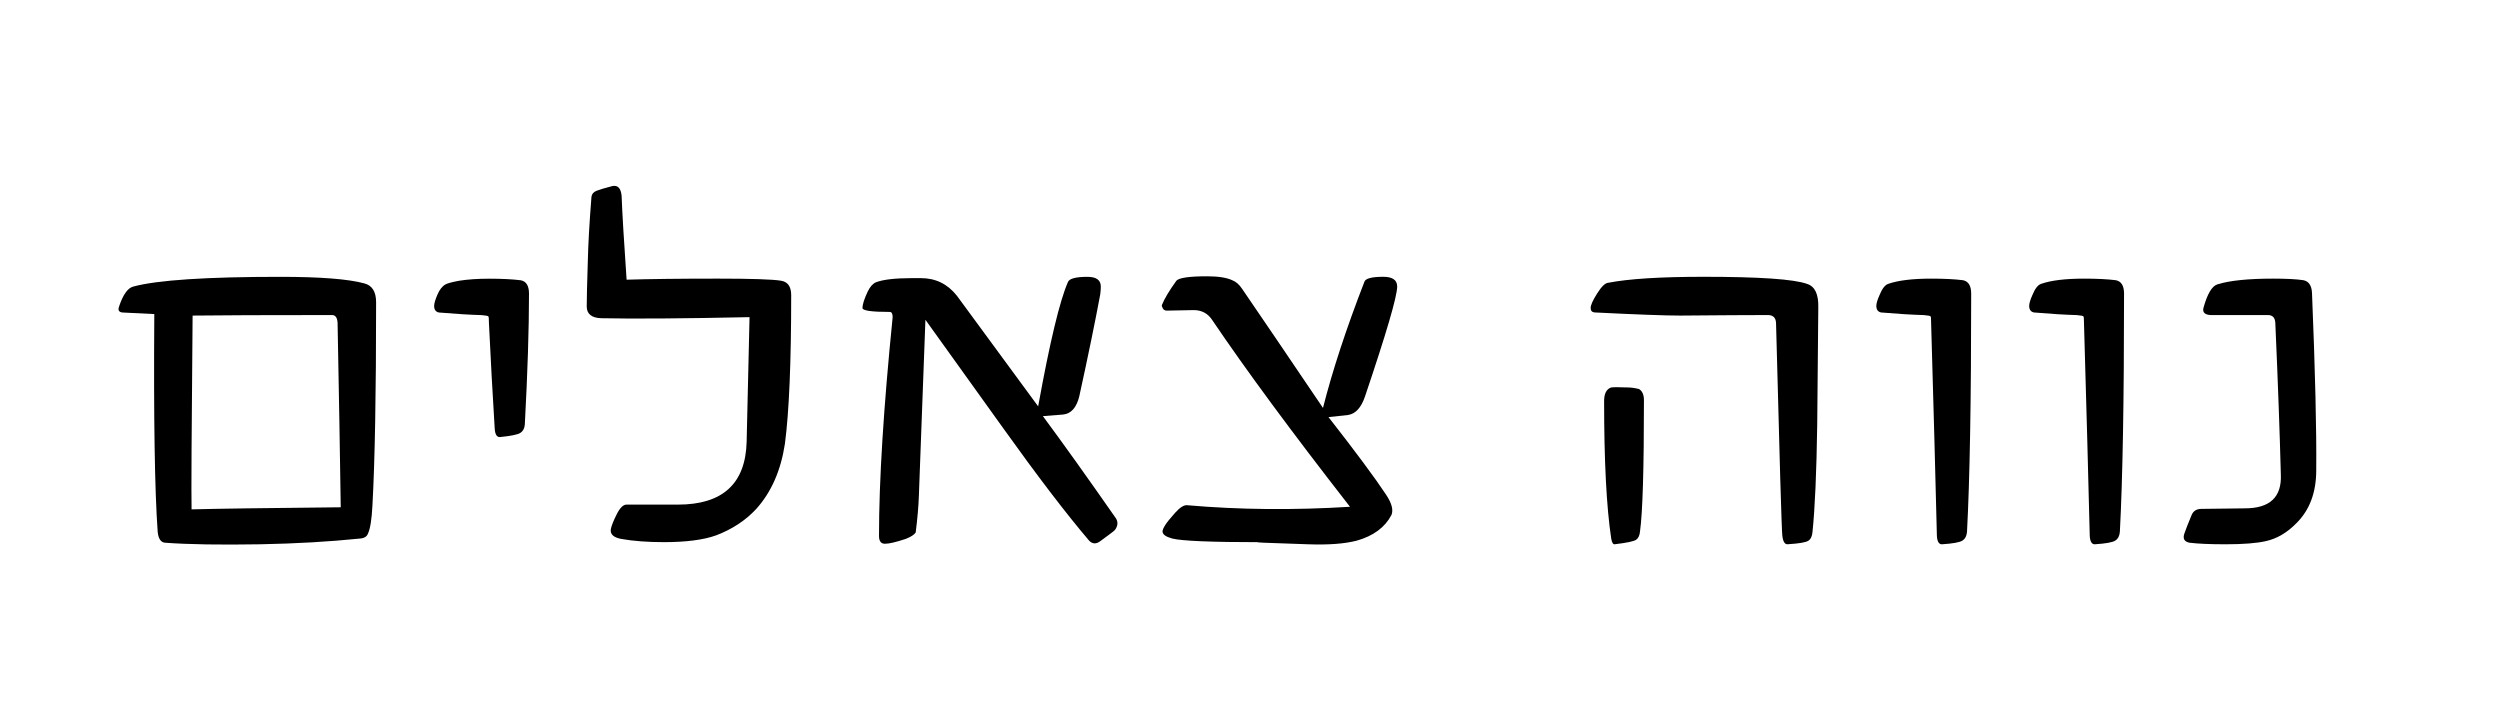 <?xml version="1.0" encoding="utf-8"?>
<!-- Generator: Adobe Illustrator 24.0.0, SVG Export Plug-In . SVG Version: 6.00 Build 0)  -->
<svg version="1.1" id="Layer_1" xmlns="http://www.w3.org/2000/svg" xmlns:xlink="http://www.w3.org/1999/xlink" x="0px" y="0px"
	 viewBox="0 0 656 189" style="enable-background:new 0 0 656 189;" xml:space="preserve">
<g>
	<path d="M98.69,79.31c0,23.94-0.32,41.7-0.96,53.26c-0.18,3.67-0.57,6.15-1.17,7.43c-0.28,0.78-0.96,1.22-2.06,1.31
		c-8.07,0.83-16.81,1.33-26.21,1.51c-10.55,0.18-18.88,0.04-24.98-0.41c-1.1-0.09-1.74-1.03-1.93-2.82
		c-0.78-10.78-1.08-29.84-0.89-57.18l-8.33-0.41c-0.92-0.09-1.24-0.57-0.96-1.44c1.05-3.21,2.32-5,3.78-5.37
		c6.33-1.7,19.17-2.55,38.53-2.55c10.5,0,17.87,0.57,22.09,1.72C97.66,74.9,98.69,76.55,98.69,79.31z M89.41,133.11
		c-0.18-13.07-0.46-29.22-0.83-48.44c-0.09-1.33-0.57-2-1.44-2c-17.39,0-29.59,0.05-36.6,0.14c-0.27,29.95-0.37,46.9-0.27,50.85
		C56.82,133.48,69.87,133.3,89.41,133.11z"/>
	<path d="M138.81,77.04c0,9.31-0.37,20.78-1.1,34.4c-0.09,1.01-0.49,1.73-1.2,2.17c-0.71,0.44-2.47,0.79-5.26,1.07
		c-0.87,0.09-1.35-0.66-1.44-2.27c-0.55-8.94-1.06-18.14-1.51-27.59c0-1.05-0.05-1.65-0.14-1.79c-0.09-0.14-0.67-0.25-1.72-0.34
		c-3.17-0.09-6.93-0.32-11.28-0.69c-0.83-0.18-1.24-0.76-1.24-1.72c0-0.64,0.29-1.63,0.86-2.96c0.57-1.33,1.27-2.22,2.1-2.68
		c0.46-0.28,1.63-0.6,3.51-0.96c2.34-0.37,4.98-0.55,7.91-0.55c3.39,0,6.17,0.14,8.33,0.41C138.07,73.8,138.81,74.97,138.81,77.04z"
		/>
	<path d="M207.61,77.45c0,17.66-0.55,30.66-1.65,39.01c-1.06,6.97-3.55,12.66-7.5,17.06c-2.8,3.03-6.31,5.34-10.53,6.95
		c-3.3,1.19-7.87,1.79-13.69,1.79c-4.22,0-7.94-0.27-11.15-0.83c-2.06-0.37-3-1.21-2.82-2.55c0.18-0.92,0.7-2.22,1.55-3.92
		c0.85-1.7,1.71-2.55,2.58-2.55h13.49c11.74,0,17.75-5.5,18.03-16.51l0.76-32.68c-17.48,0.37-30.46,0.46-38.94,0.28
		c-2.52-0.09-3.78-1.12-3.78-3.1c0-2.06,0.09-5.96,0.28-11.7c0.09-4.4,0.41-10.09,0.96-17.06c0.09-0.73,0.54-1.26,1.34-1.58
		c0.8-0.32,2.19-0.73,4.16-1.24c1.42-0.28,2.22,0.57,2.41,2.55c0.18,4.72,0.62,12.06,1.31,22.02c5.92-0.18,13.9-0.28,23.94-0.28
		c8.81,0,14.33,0.18,16.58,0.55C206.72,73.94,207.61,75.2,207.61,77.45z"/>
	<path d="M292.86,136.07c0.55,0.96,0.46,1.95-0.28,2.96c-0.09,0.18-1.38,1.17-3.85,2.96c-1.1,0.83-2.09,0.78-2.96-0.14
		c-6.01-7.06-13.51-16.88-22.5-29.45l-20.44-28.49l-1.72,46.24c-0.09,2.71-0.37,5.89-0.83,9.56c-0.37,0.6-1.26,1.17-2.68,1.72
		c-2.52,0.83-4.27,1.24-5.23,1.24c-1.15,0.09-1.72-0.6-1.72-2.06c0-14.49,1.19-33.62,3.58-57.38c0-0.92-0.25-1.38-0.76-1.38
		c-4.77,0-7.16-0.34-7.16-1.03c0-0.92,0.46-2.36,1.38-4.33c0.6-1.24,1.31-2.04,2.13-2.41c1.88-0.73,5.07-1.1,9.56-1.1h2.27
		c3.85,0,6.99,1.54,9.43,4.61c4.45,6.1,11.56,15.78,21.33,29.04c3.07-16.93,5.69-27.82,7.84-32.68c0.41-0.87,2.11-1.31,5.09-1.31
		c2.34,0,3.51,0.85,3.51,2.55c0,0.6-0.05,1.26-0.14,2c-1.29,6.97-3.12,15.89-5.5,26.77c-0.73,3.03-2.18,4.63-4.33,4.82l-5.23,0.41
		C278.94,116.32,285.34,125.29,292.86,136.07z"/>
	<path d="M358.16,104.08c-1.01,2.94-2.5,4.54-4.47,4.82l-5.09,0.55c7.06,9.04,12.09,15.8,15.07,20.3c1.51,2.25,2,4.04,1.45,5.37
		c-1.7,3.26-4.73,5.5-9.08,6.74c-3.17,0.83-7.43,1.15-12.8,0.96c-11.47-0.37-15.55-0.55-12.25-0.55c-13.07,0-20.87-0.32-23.39-0.96
		c-1.7-0.46-2.55-1.08-2.55-1.86c0-0.37,0.24-0.93,0.72-1.69s1.35-1.83,2.61-3.23c1.26-1.4,2.31-2.05,3.13-1.96
		c13.62,1.19,27.87,1.33,42.73,0.41c-15.23-19.54-27.29-35.89-36.19-49.06c-1.15-1.7-2.75-2.55-4.82-2.55l-7.09,0.14
		c-0.46,0-0.8-0.21-1.03-0.62c-0.23-0.41-0.3-0.71-0.21-0.89c0.64-1.6,1.9-3.72,3.78-6.33c0.69-0.78,3.37-1.17,8.05-1.17
		c2.93,0,5.14,0.34,6.61,1.03c0.96,0.37,1.81,1.1,2.55,2.2c5.27,7.71,12.36,18.14,21.26,31.31c2.48-9.77,6.1-20.8,10.87-33.1
		c0.28-0.87,1.93-1.31,4.95-1.31c2.43,0,3.65,0.85,3.65,2.55C366.62,77.75,363.8,87.38,358.16,104.08z"/>
	<path d="M477.12,80.68c-0.09,10.23-0.18,20.44-0.28,30.62c-0.18,12.66-0.6,22.09-1.24,28.28c-0.09,1.15-0.47,1.93-1.14,2.34
		c-0.67,0.41-2.44,0.71-5.33,0.89c-0.78,0.09-1.26-0.65-1.45-2.24c-0.18-1.58-0.73-20.22-1.65-55.9c-0.09-1.33-0.8-2-2.13-2
		c-4.91,0-12.57,0.05-22.98,0.14c-4.04,0-11.56-0.28-22.57-0.83c-0.64-0.09-0.96-0.48-0.96-1.17c0-0.73,0.56-2,1.69-3.78
		c1.12-1.79,2.07-2.73,2.86-2.82c5.41-1.05,13.76-1.58,25.04-1.58c14.68,0,23.74,0.62,27.18,1.86
		C476.23,75.13,477.21,77.2,477.12,80.68z M431.37,105.04c0,17.98-0.34,29.45-1.03,34.4c-0.09,1.06-0.44,1.79-1.03,2.2
		c-0.6,0.41-2.45,0.8-5.57,1.17c-0.46,0.09-0.78-0.41-0.96-1.51c-1.24-8.26-1.86-20.27-1.86-36.05c0-1.97,0.62-3.17,1.86-3.58
		c0.55-0.09,2-0.09,4.33,0c0.87,0,1.86,0.14,2.96,0.41C430.93,102.59,431.37,103.57,431.37,105.04z"/>
	<path d="M517.24,77.04c0,28.07-0.37,48.92-1.1,62.54c-0.09,1.06-0.49,1.81-1.2,2.27s-2.47,0.78-5.26,0.96
		c-0.87,0.09-1.35-0.64-1.44-2.2c-0.37-15.23-0.87-33.83-1.51-55.8c0-1.05-0.05-1.65-0.14-1.79c-0.09-0.14-0.67-0.25-1.72-0.34
		c-3.17-0.09-6.93-0.32-11.28-0.69c-0.83-0.18-1.24-0.76-1.24-1.72c0-0.64,0.28-1.58,0.83-2.82c0.69-1.7,1.45-2.68,2.27-2.96
		c2.61-0.92,6.38-1.38,11.28-1.38c3.39,0,6.17,0.14,8.33,0.41C516.5,73.8,517.24,74.97,517.24,77.04z"/>
	<path d="M557.35,77.04c0,28.07-0.37,48.92-1.1,62.54c-0.09,1.06-0.49,1.81-1.2,2.27s-2.47,0.78-5.26,0.96
		c-0.87,0.09-1.35-0.64-1.44-2.2c-0.37-15.23-0.87-33.83-1.51-55.8c0-1.05-0.05-1.65-0.14-1.79c-0.09-0.14-0.67-0.25-1.72-0.34
		c-3.17-0.09-6.93-0.32-11.28-0.69c-0.83-0.18-1.24-0.76-1.24-1.72c0-0.64,0.28-1.58,0.83-2.82c0.69-1.7,1.45-2.68,2.27-2.96
		c2.61-0.92,6.38-1.38,11.28-1.38c3.39,0,6.17,0.14,8.33,0.41C556.62,73.8,557.35,74.97,557.35,77.04z"/>
	<path d="M607.78,123.41c0,5.83-1.74,10.46-5.23,13.9c-2.43,2.48-5.09,4.04-7.98,4.68c-2.39,0.55-5.92,0.83-10.6,0.83
		c-4.13,0-7.27-0.14-9.43-0.41c-1.42-0.27-1.86-1.12-1.31-2.55c0.28-0.83,0.89-2.41,1.86-4.75c0.46-1.05,1.31-1.58,2.55-1.58
		l11.42-0.14c6.56,0,9.7-2.96,9.43-8.88c-0.28-10.87-0.76-24.15-1.45-39.84c-0.09-1.33-0.73-2-1.93-2c-9.95,0-14.98,0-15.07,0
		c-1.51-0.09-2.13-0.71-1.86-1.86c1.01-3.67,2.22-5.73,3.65-6.19c3.21-1.01,8.1-1.51,14.66-1.51c3.49,0,6.12,0.14,7.91,0.41
		c1.42,0.28,2.18,1.4,2.27,3.37C607.51,97.45,607.88,112.95,607.78,123.41z"/>
</g>
</svg>
